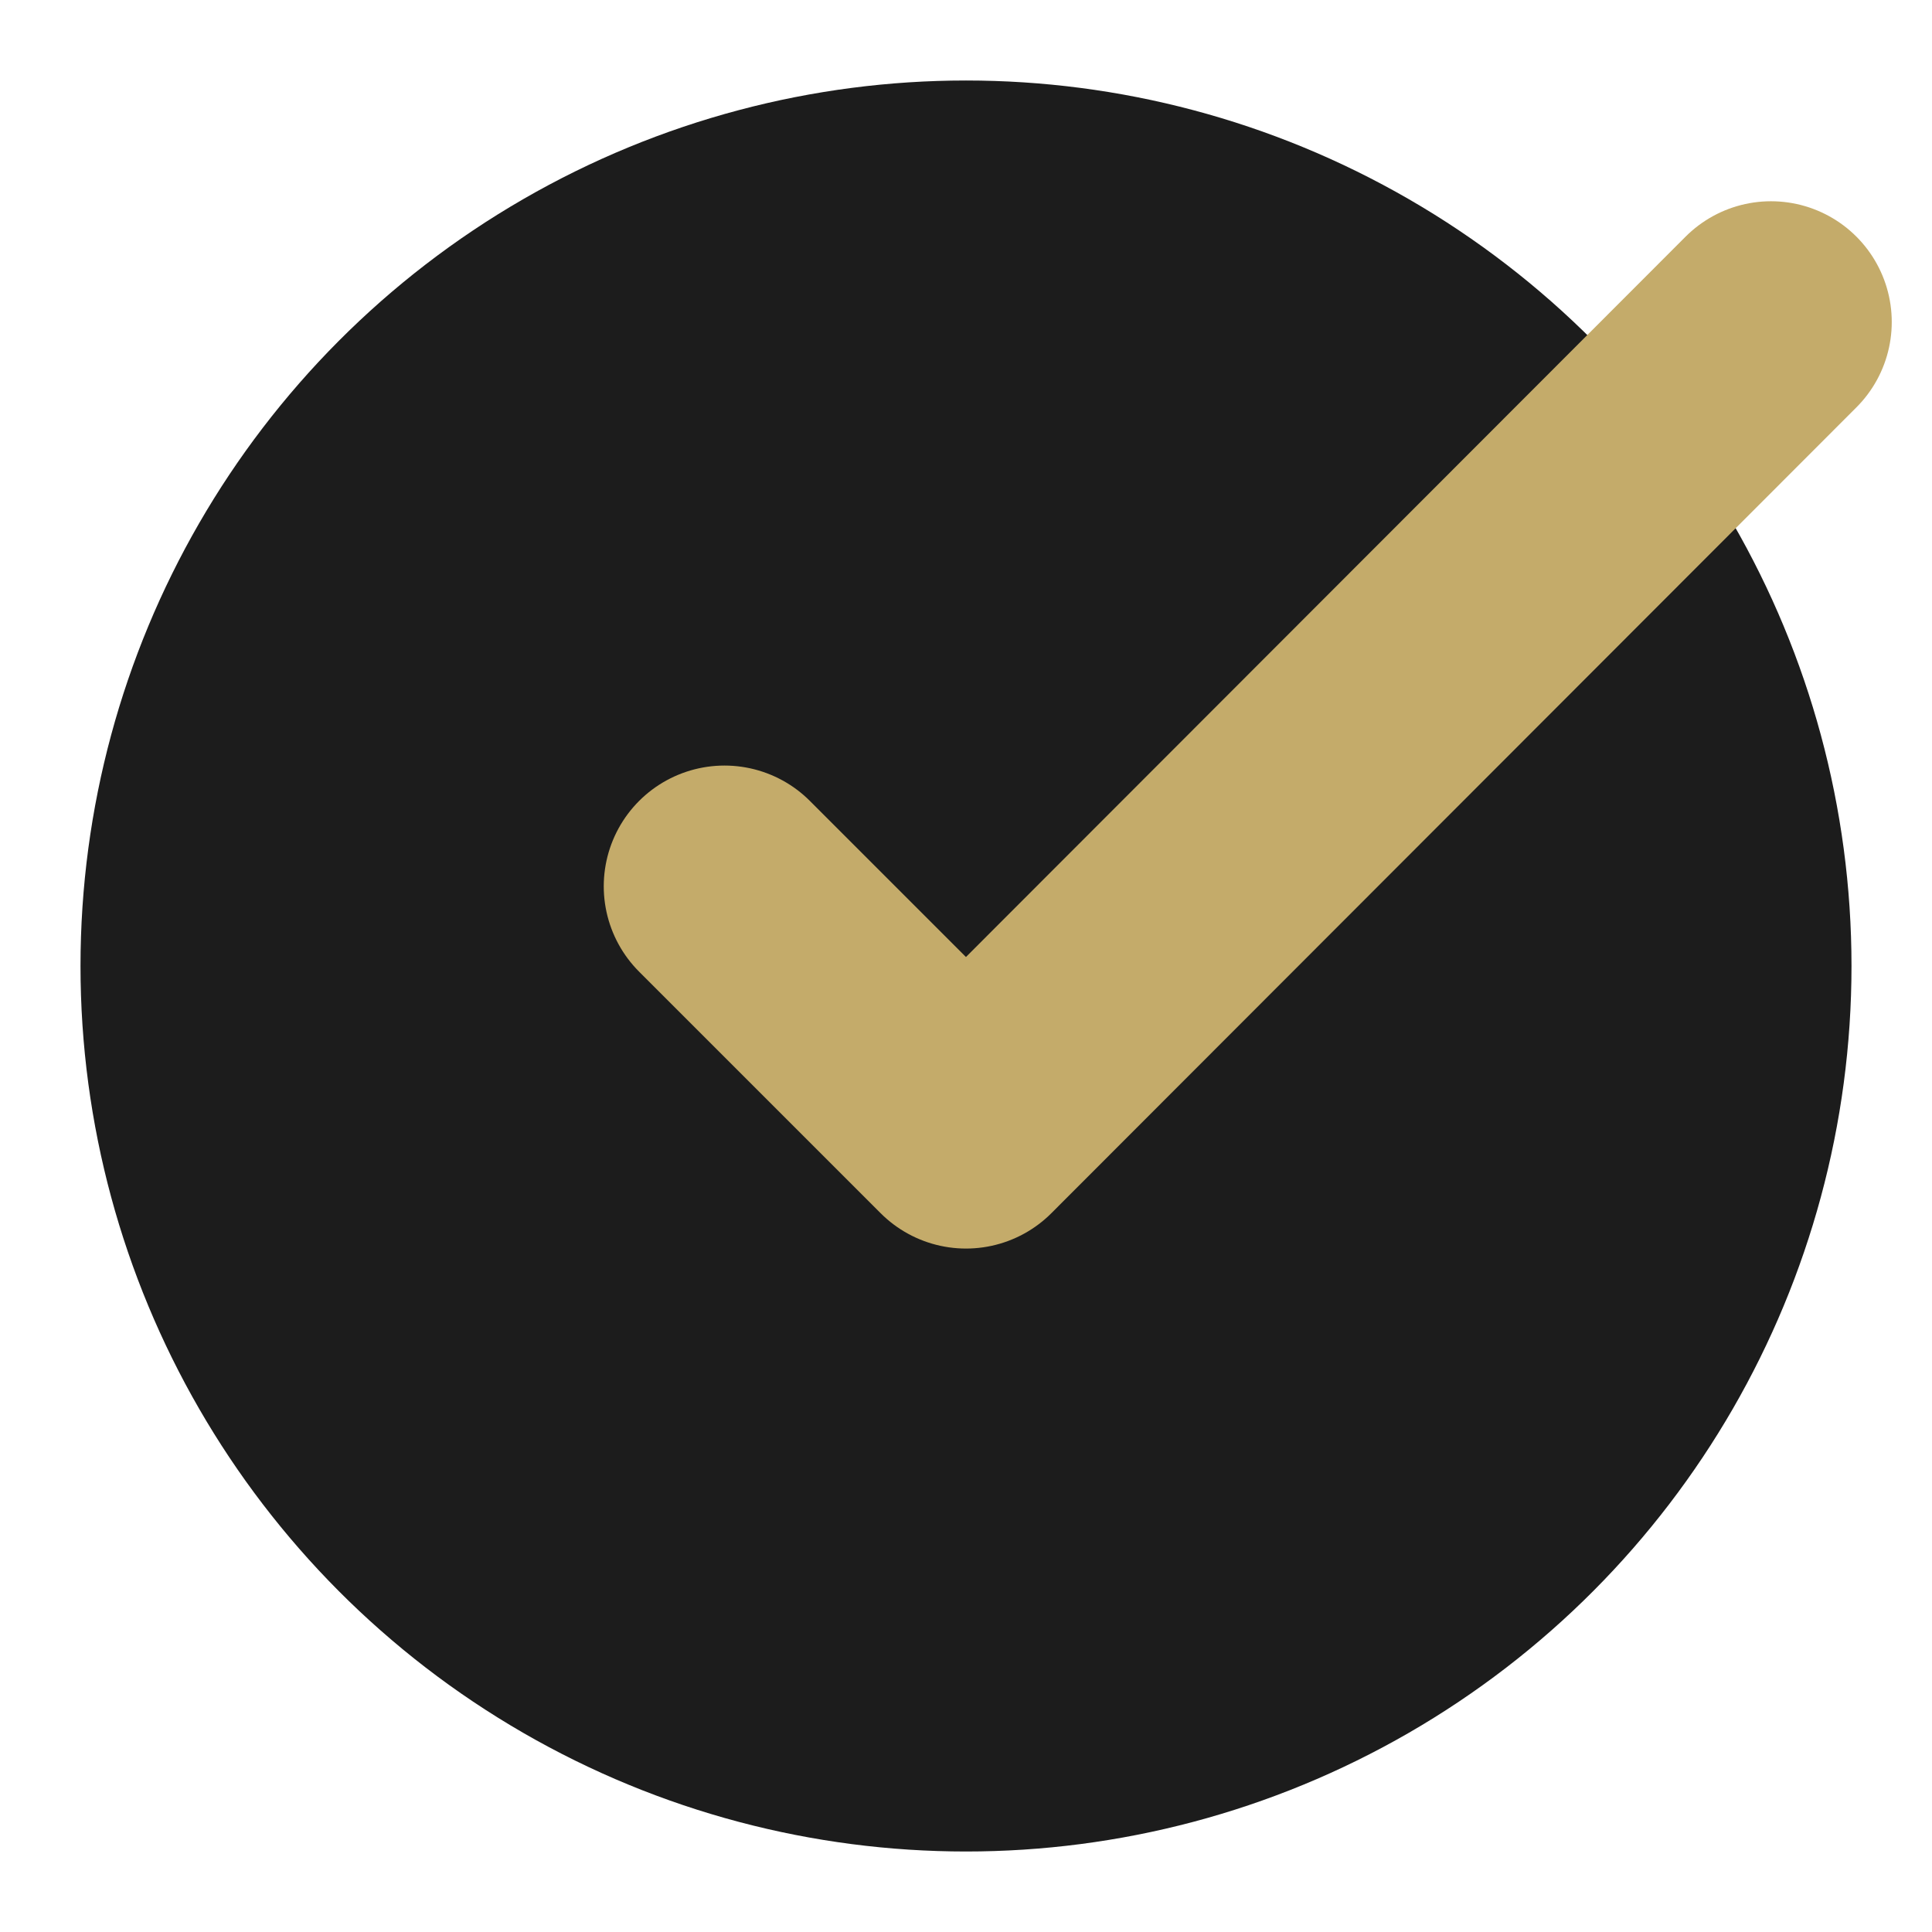 <svg width="24" height="24" viewBox="0 0 24 24" fill="none" xmlns="http://www.w3.org/2000/svg">
<circle cx="12" cy="12" r="11" fill="#1C1C1C"/>
<path d="M22 4L12 14.01L9 11.01" stroke="#C4AB6A" stroke-width="3" stroke-linecap="round" stroke-linejoin="round"/>
</svg>
